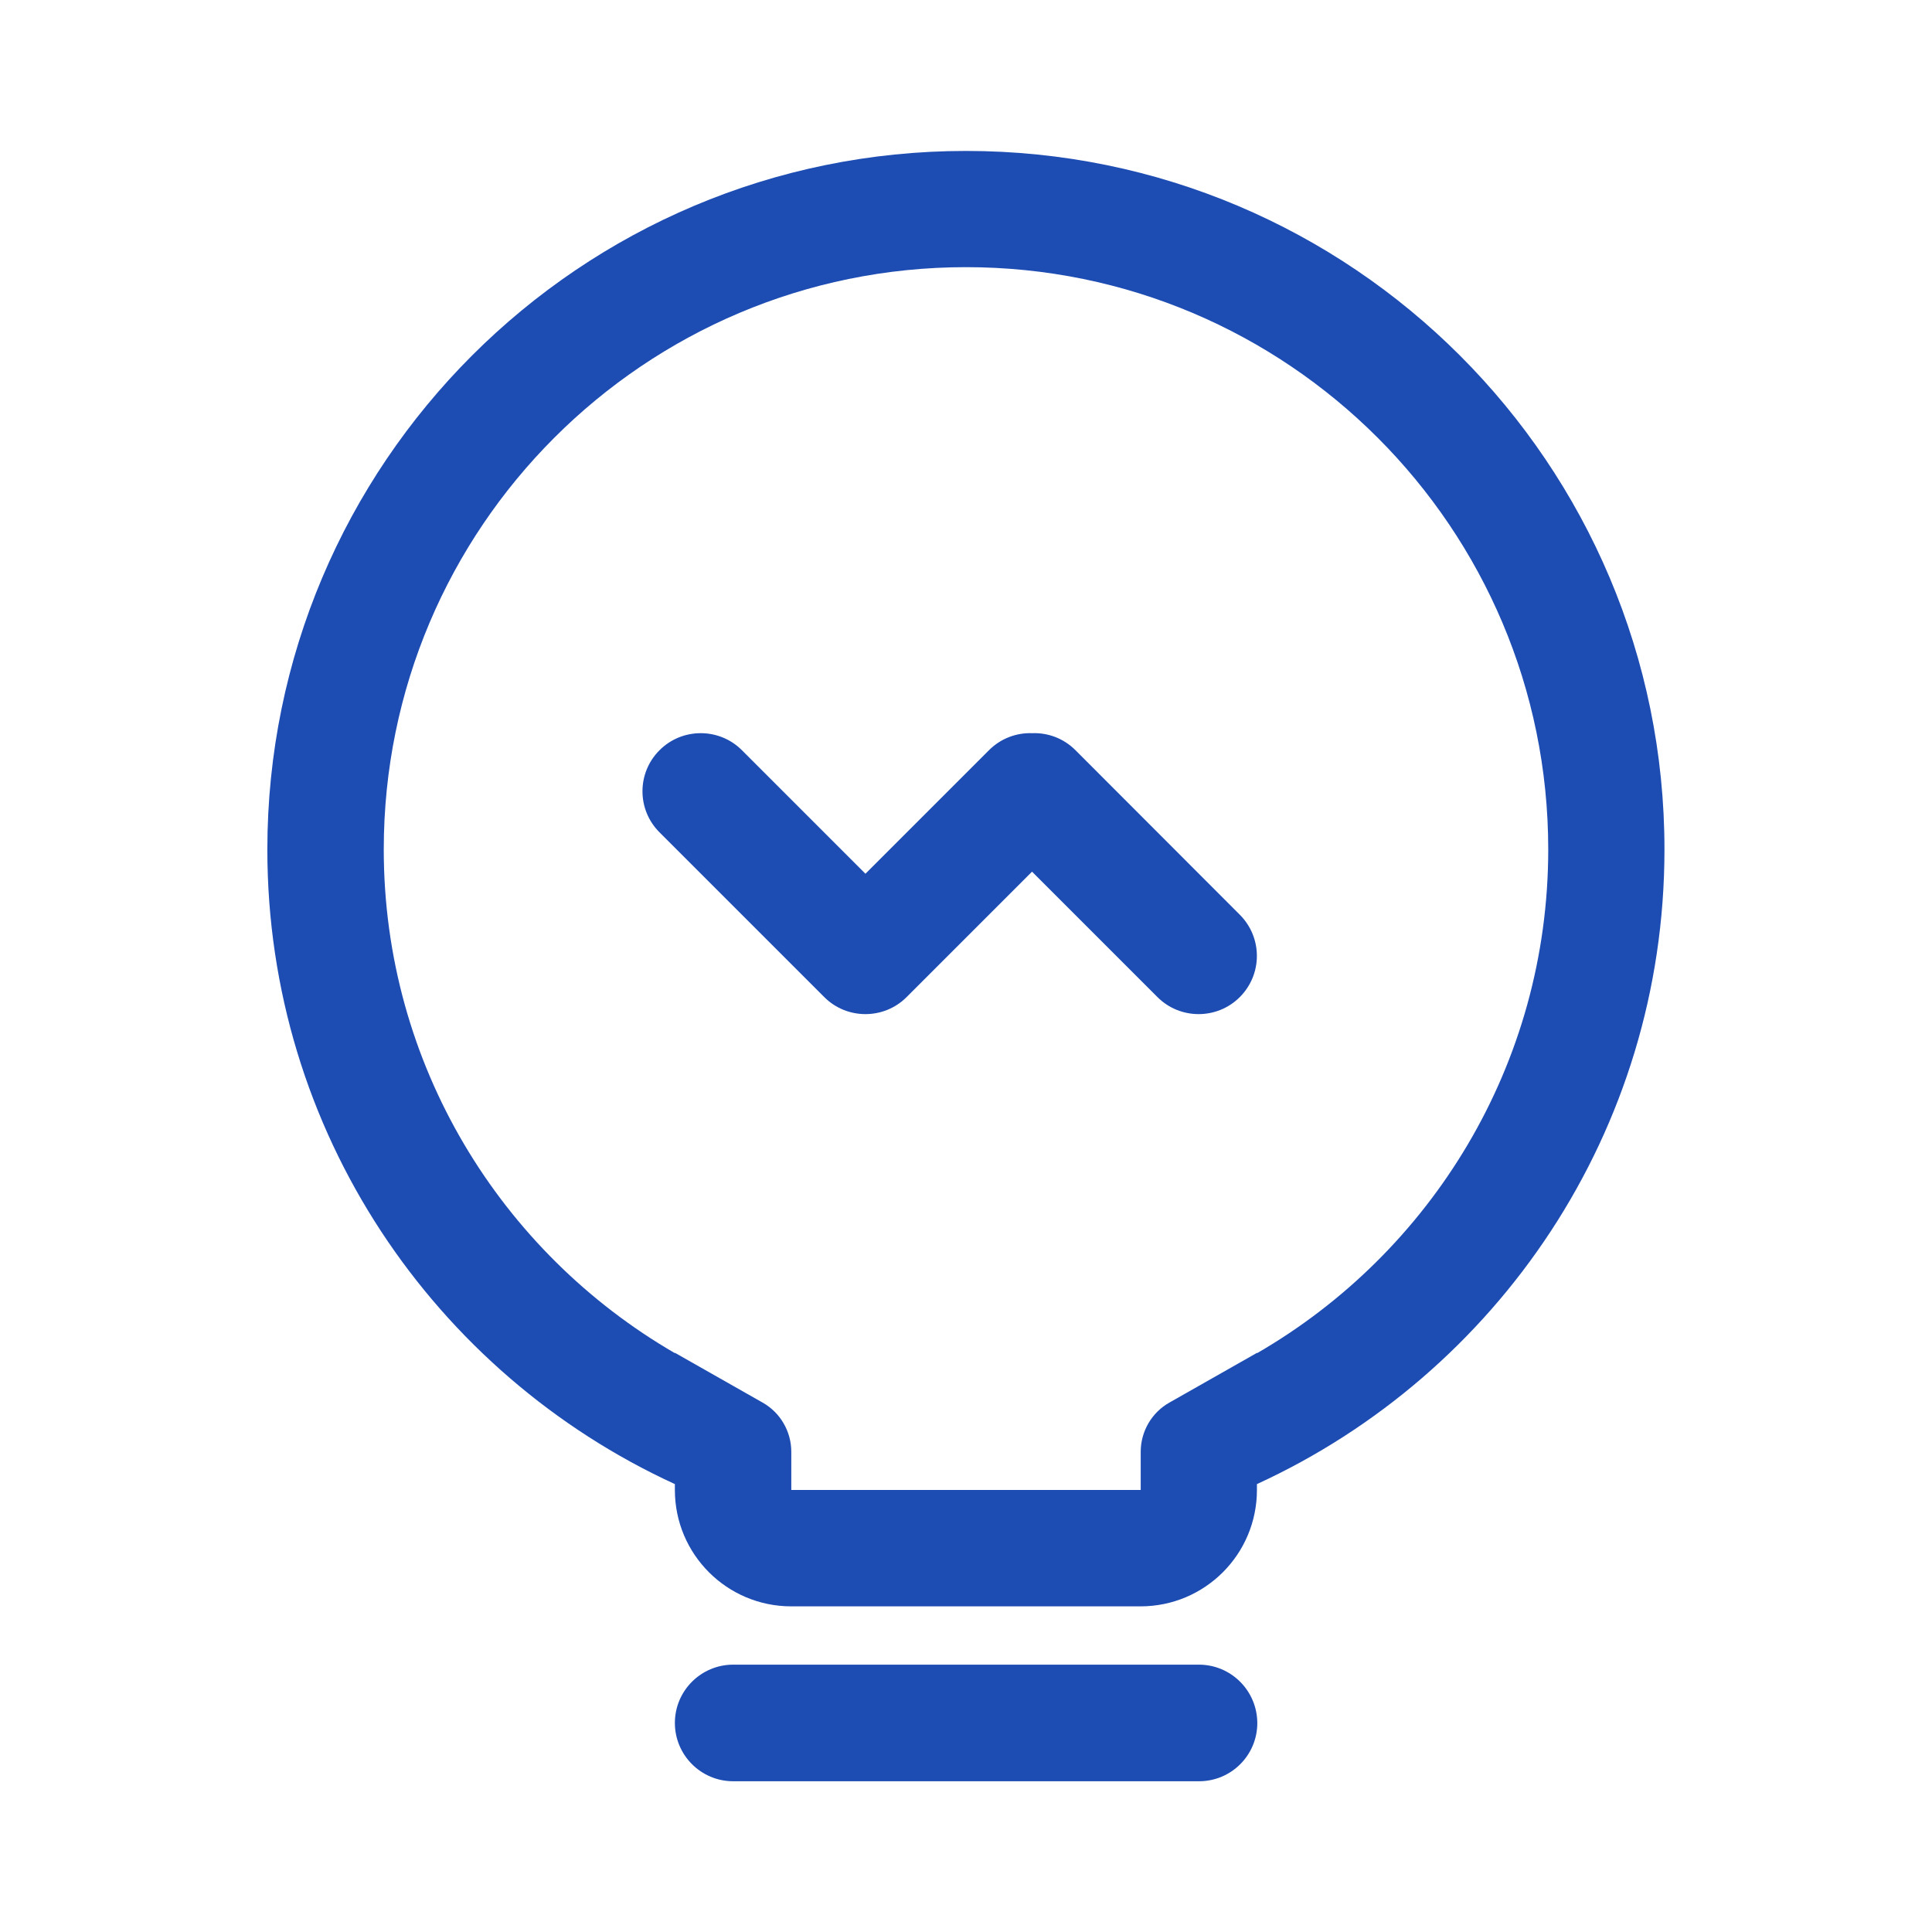 <?xml version="1.0" standalone="no"?><!DOCTYPE svg PUBLIC "-//W3C//DTD SVG 1.1//EN" "http://www.w3.org/Graphics/SVG/1.1/DTD/svg11.dtd"><svg t="1737013199630" class="icon" viewBox="0 0 1024 1024" version="1.1" xmlns="http://www.w3.org/2000/svg" p-id="50274" xmlns:xlink="http://www.w3.org/1999/xlink" width="200" height="200"><path d="M512 80c-204.5 0-370.3 165.8-370.3 370.3 0 149.4 88.6 277.8 216 336.3v3.1c0 34.1 27.6 61.7 61.7 61.7h185.1c34.1 0 61.7-27.6 61.7-61.7v-3.1c127.4-58.5 216-186.9 216-336.3C882.3 245.8 716.5 80 512 80z m154.3 637.2v-0.2l-46.5 26.4c-9.4 5.3-15.2 15.3-15.2 26.1v20.2H419.4v-20.2c0-10.8-5.8-20.8-15.2-26.1L357.7 717v0.2c-92.1-53.4-154.3-152.8-154.3-267 0-170.4 138.2-308.6 308.6-308.6s308.6 138.2 308.6 308.6c0 114.2-62.2 213.7-154.3 267z m-30.9 165.1H388.6c-17 0-30.9 13.8-30.9 30.9 0 17 13.8 30.9 30.9 30.9h246.9c17.1 0 30.9-13.8 30.9-30.9-0.1-17.1-13.9-30.9-31-30.9zM570 397.6c-6.3-6.3-14.6-9.3-22.9-9-8.2-0.3-16.6 2.7-22.9 9l-65.5 65.5-65.5-65.5c-12-12-31.6-12-43.6 0-12.1 12-12.1 31.6 0 43.6l87.3 87.3c12 12 31.6 12 43.6 0L547 462l66.5 66.5c12 12 31.6 12 43.6 0 12.1-12.1 12.1-31.6 0-43.7L570 397.6z" fill="#1D4CB3" p-id="50275"></path></svg>